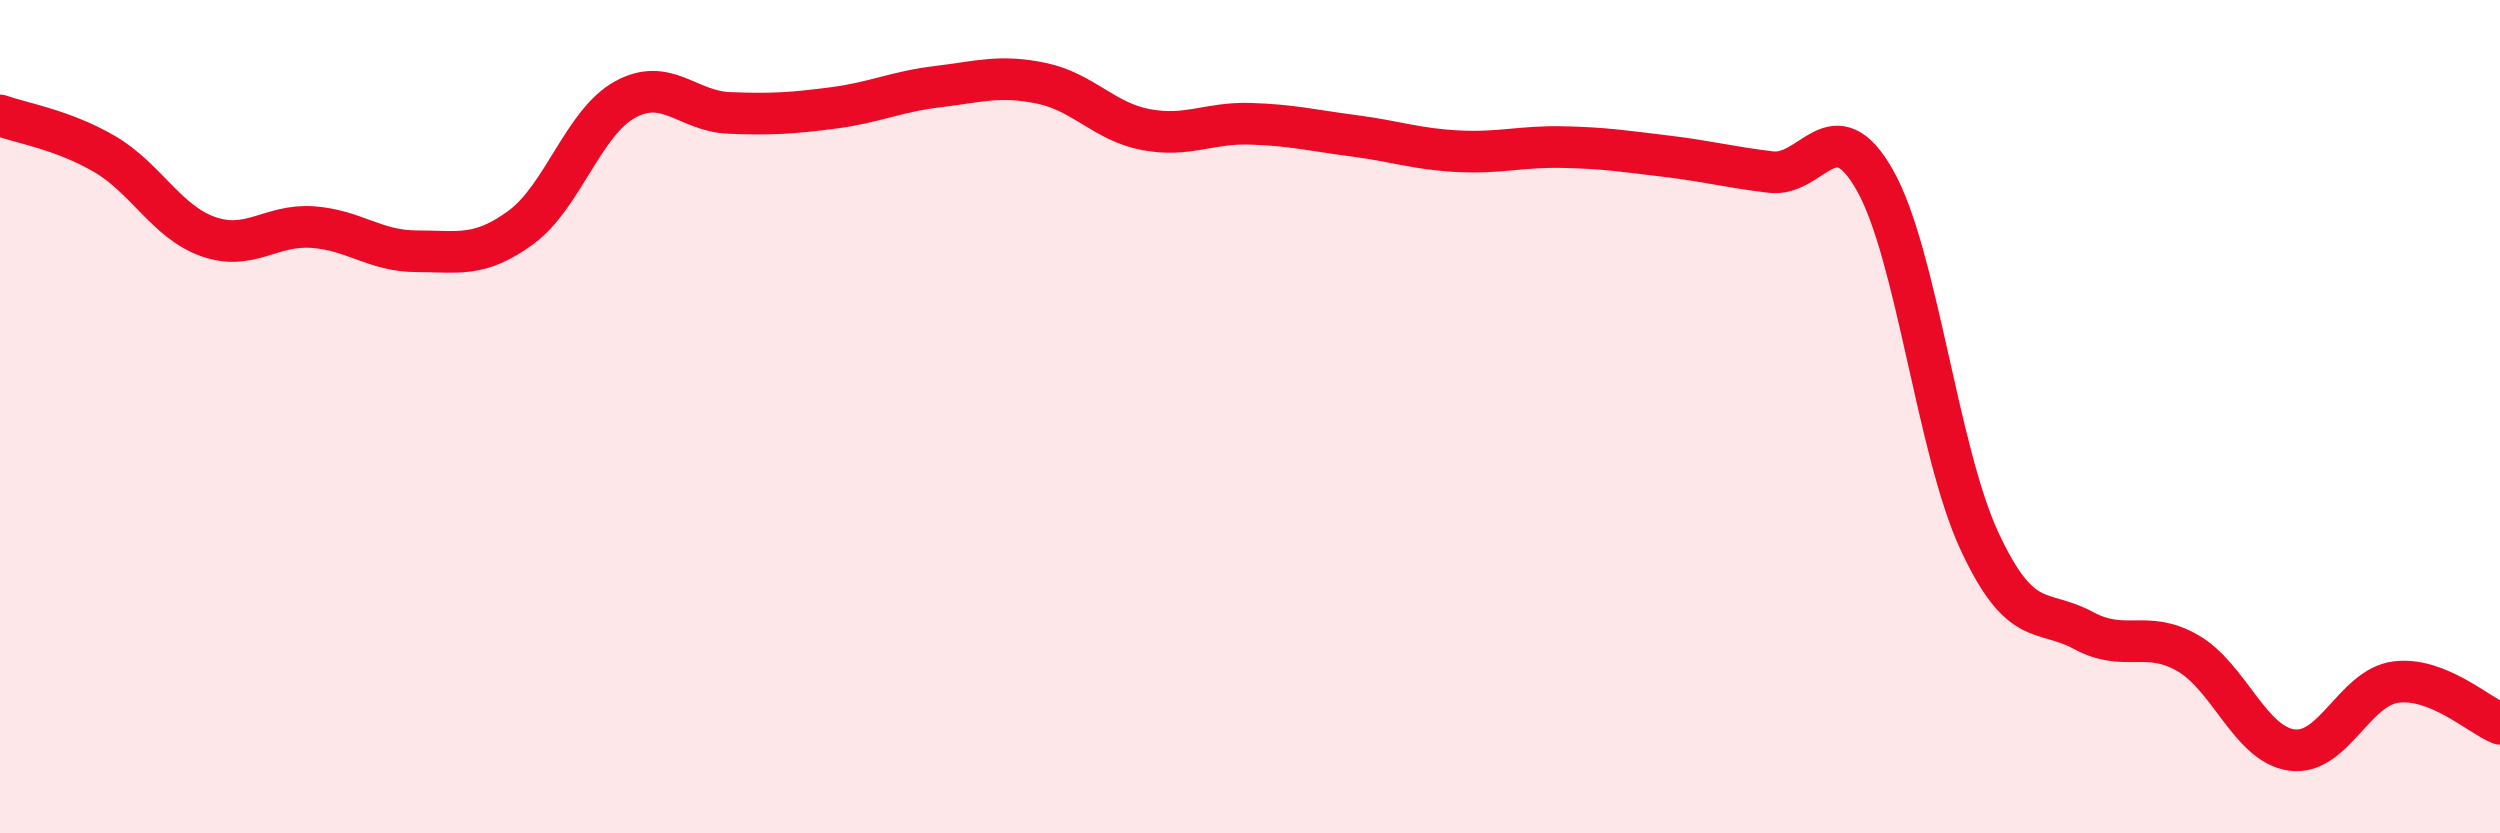 
    <svg width="60" height="20" viewBox="0 0 60 20" xmlns="http://www.w3.org/2000/svg">
      <path
        d="M 0,2.77 C 0.5,2.95 1.5,3.11 2.5,3.69 C 3.5,4.27 4,5.33 5,5.68 C 6,6.03 6.5,5.38 7.5,5.45 C 8.5,5.52 9,6.03 10,6.03 C 11,6.03 11.5,6.19 12.5,5.46 C 13.5,4.73 14,2.94 15,2.39 C 16,1.84 16.5,2.67 17.5,2.71 C 18.5,2.75 19,2.72 20,2.59 C 21,2.46 21.5,2.2 22.5,2.08 C 23.5,1.96 24,1.79 25,2 C 26,2.21 26.5,2.92 27.5,3.11 C 28.5,3.3 29,2.94 30,2.97 C 31,3 31.5,3.13 32.5,3.26 C 33.5,3.39 34,3.58 35,3.63 C 36,3.68 36.5,3.51 37.5,3.53 C 38.5,3.55 39,3.63 40,3.75 C 41,3.87 41.5,4.01 42.5,4.13 C 43.5,4.25 44,2.56 45,4.33 C 46,6.1 46.5,10.81 47.5,12.97 C 48.5,15.13 49,14.59 50,15.13 C 51,15.67 51.5,15.1 52.5,15.67 C 53.5,16.24 54,17.86 55,18 C 56,18.14 56.5,16.5 57.5,16.37 C 58.5,16.24 59.5,17.17 60,17.37L60 20L0 20Z"
        fill="#EB0A25"
        opacity="0.1"
        stroke-linecap="round"
        stroke-linejoin="round"
      />
      <path
        d="M 0,2.77 C 0.5,2.95 1.5,3.11 2.5,3.69 C 3.5,4.27 4,5.33 5,5.68 C 6,6.03 6.5,5.38 7.5,5.45 C 8.5,5.52 9,6.03 10,6.03 C 11,6.03 11.5,6.19 12.5,5.46 C 13.5,4.73 14,2.94 15,2.39 C 16,1.84 16.5,2.67 17.5,2.71 C 18.5,2.75 19,2.72 20,2.59 C 21,2.46 21.5,2.2 22.5,2.08 C 23.5,1.96 24,1.79 25,2 C 26,2.21 26.5,2.92 27.5,3.11 C 28.5,3.3 29,2.94 30,2.97 C 31,3 31.5,3.13 32.5,3.26 C 33.5,3.39 34,3.58 35,3.63 C 36,3.68 36.5,3.51 37.5,3.53 C 38.5,3.55 39,3.63 40,3.75 C 41,3.87 41.5,4.01 42.5,4.13 C 43.5,4.25 44,2.56 45,4.33 C 46,6.1 46.5,10.81 47.5,12.97 C 48.5,15.13 49,14.59 50,15.13 C 51,15.67 51.5,15.1 52.5,15.67 C 53.5,16.24 54,17.86 55,18 C 56,18.14 56.5,16.5 57.5,16.37 C 58.5,16.24 59.5,17.17 60,17.37"
        stroke="#EB0A25"
        stroke-width="1"
        fill="none"
        stroke-linecap="round"
        stroke-linejoin="round"
      />
    </svg>
  